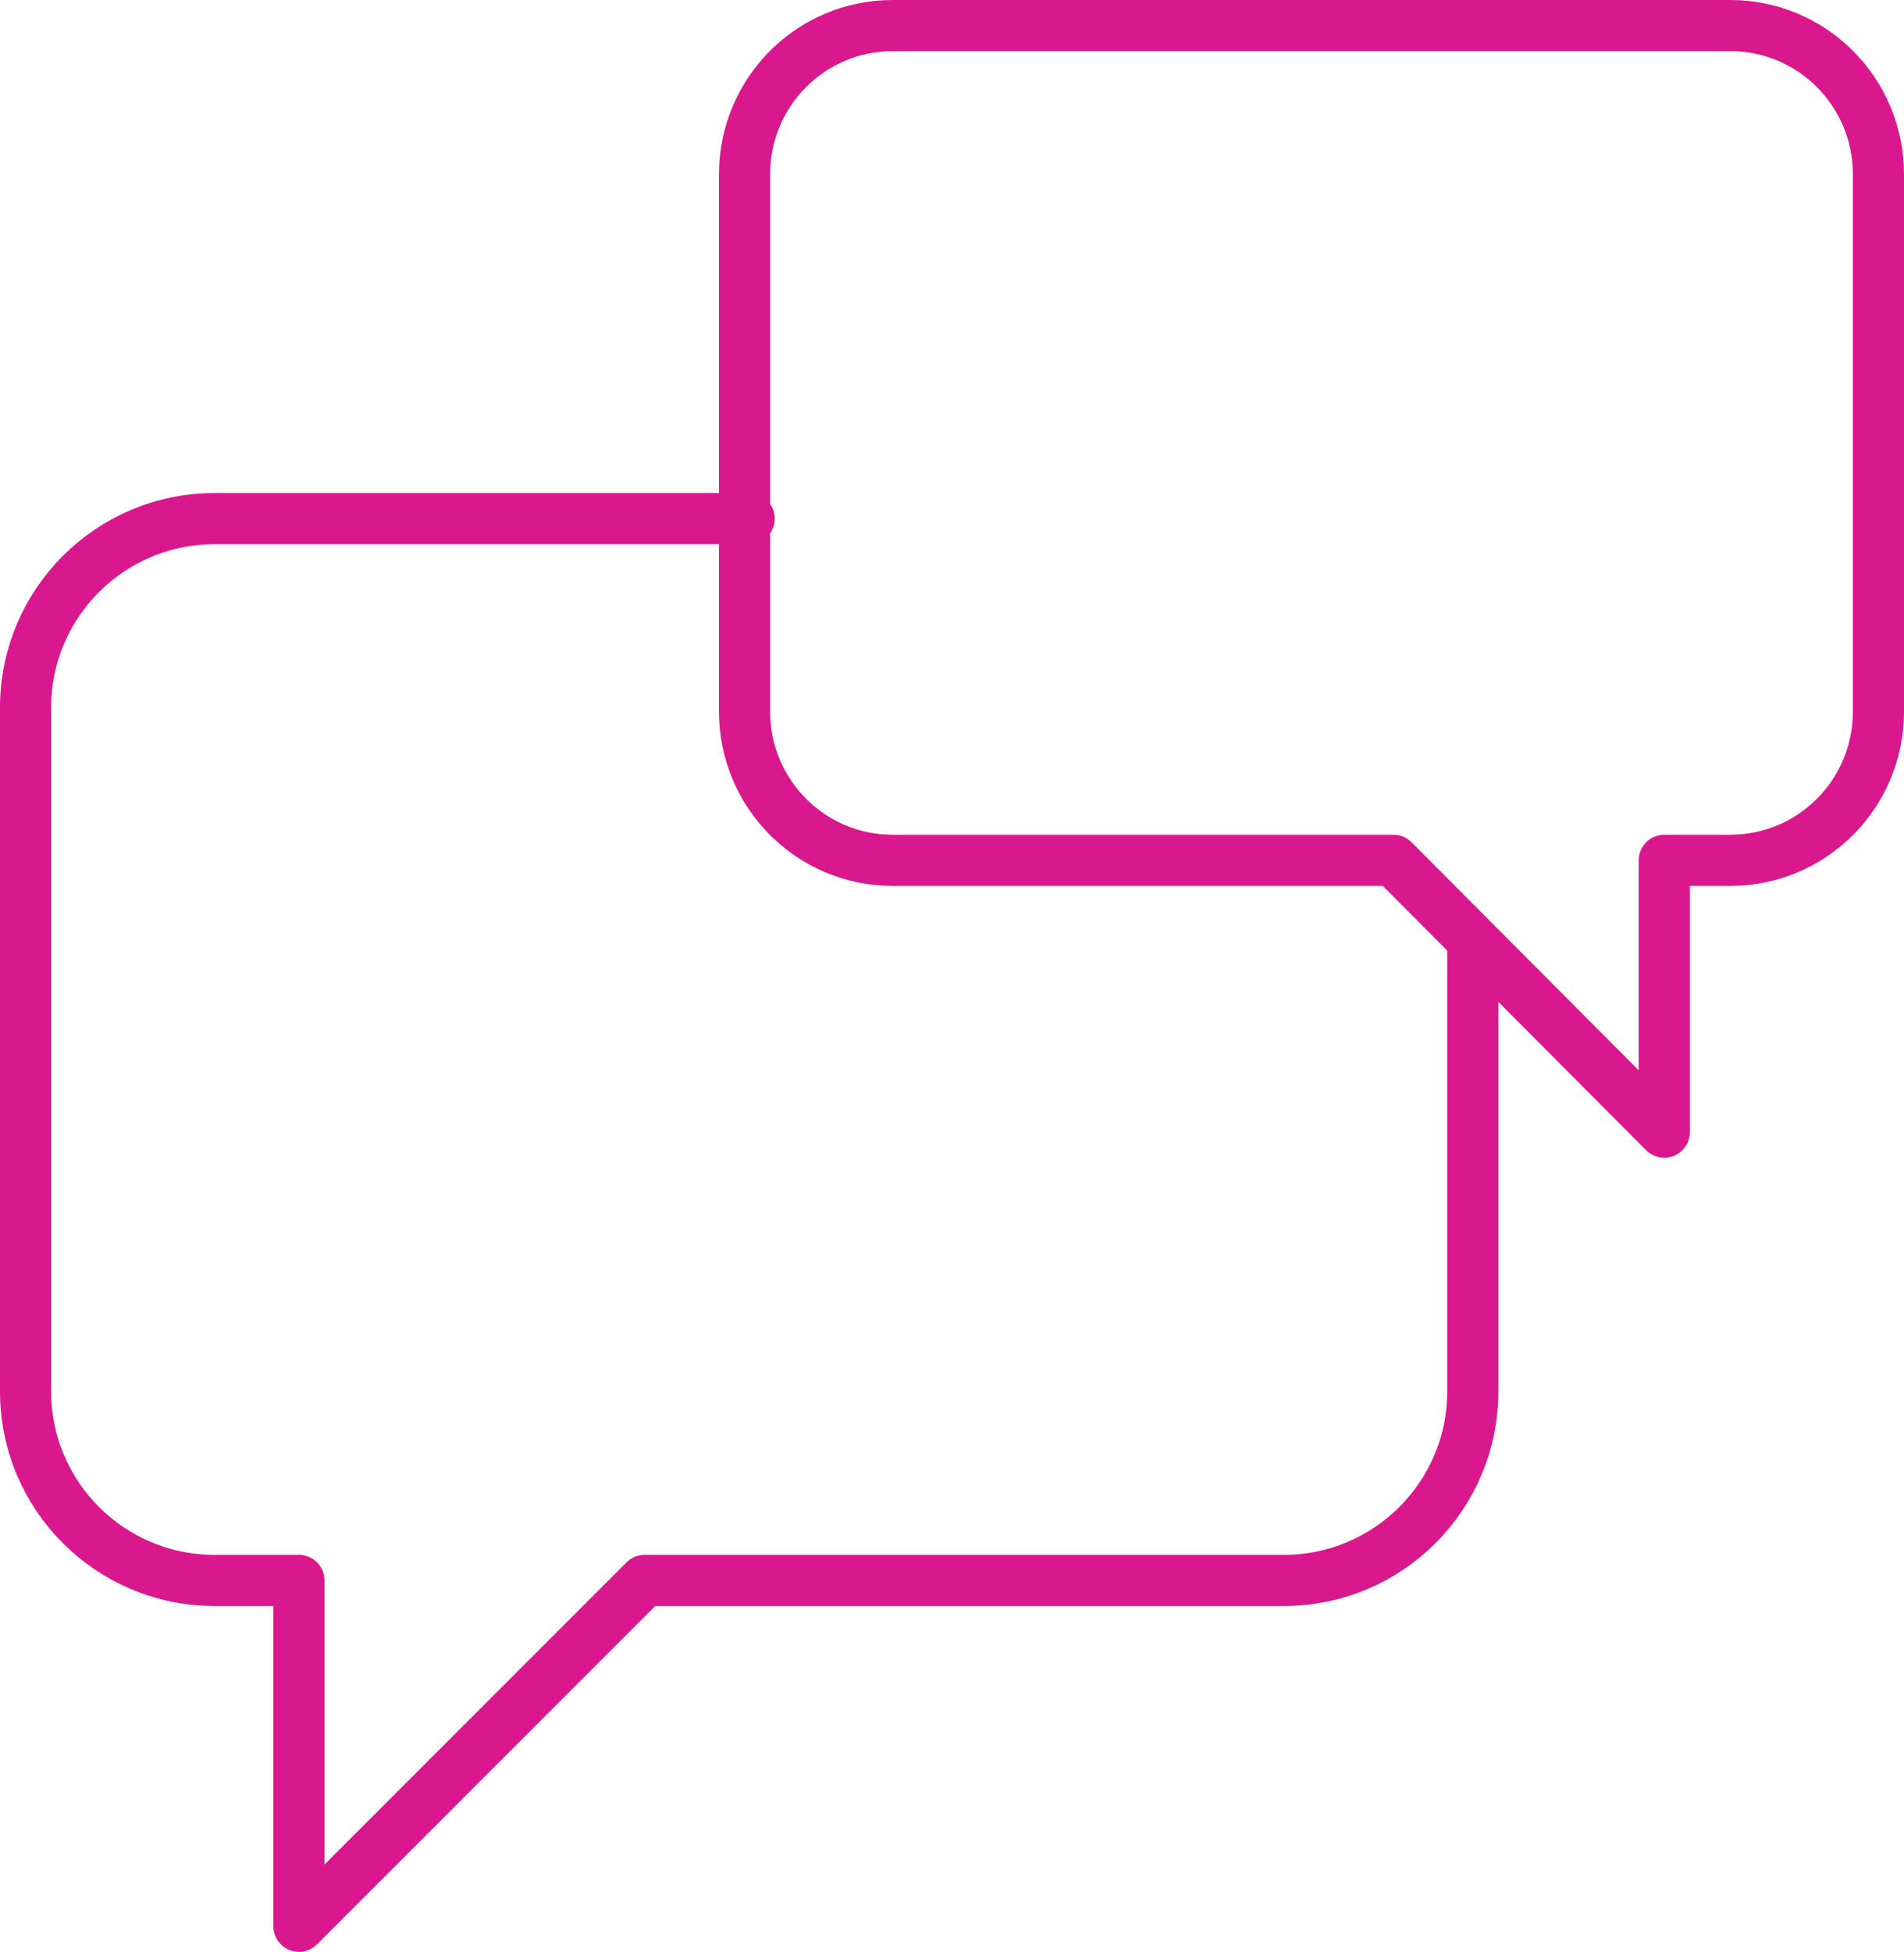 <?xml version="1.0" encoding="UTF-8"?>
<svg id="Vrstva_1" data-name="Vrstva 1" xmlns="http://www.w3.org/2000/svg" viewBox="0 0 74.465 76.305">
  <path d="M29.3,20.276H8.39c-4.082,0-7.39,3.308-7.39,7.39v26.729c0,4.082,3.308,7.39,7.39,7.39h3.301v13.521l13.521-13.521h24.999c4.081,0,7.39-3.308,7.39-7.39v-17.294" fill="none" stroke="#da188d" stroke-linecap="round" stroke-linejoin="round" stroke-width="2"/>
  <path d="M34.908,1h32.767c3.198,0,5.79,2.601,5.79,5.81v21.013c0,3.209-2.592,5.81-5.79,5.81h-2.586v10.63l-10.593-10.63h-19.586c-3.198,0-5.79-2.601-5.79-5.81V6.81c0-3.209,2.59-5.81,5.788-5.81Z" fill="none" stroke="#da188d" stroke-linecap="round" stroke-linejoin="round" stroke-width="2"/>
</svg>